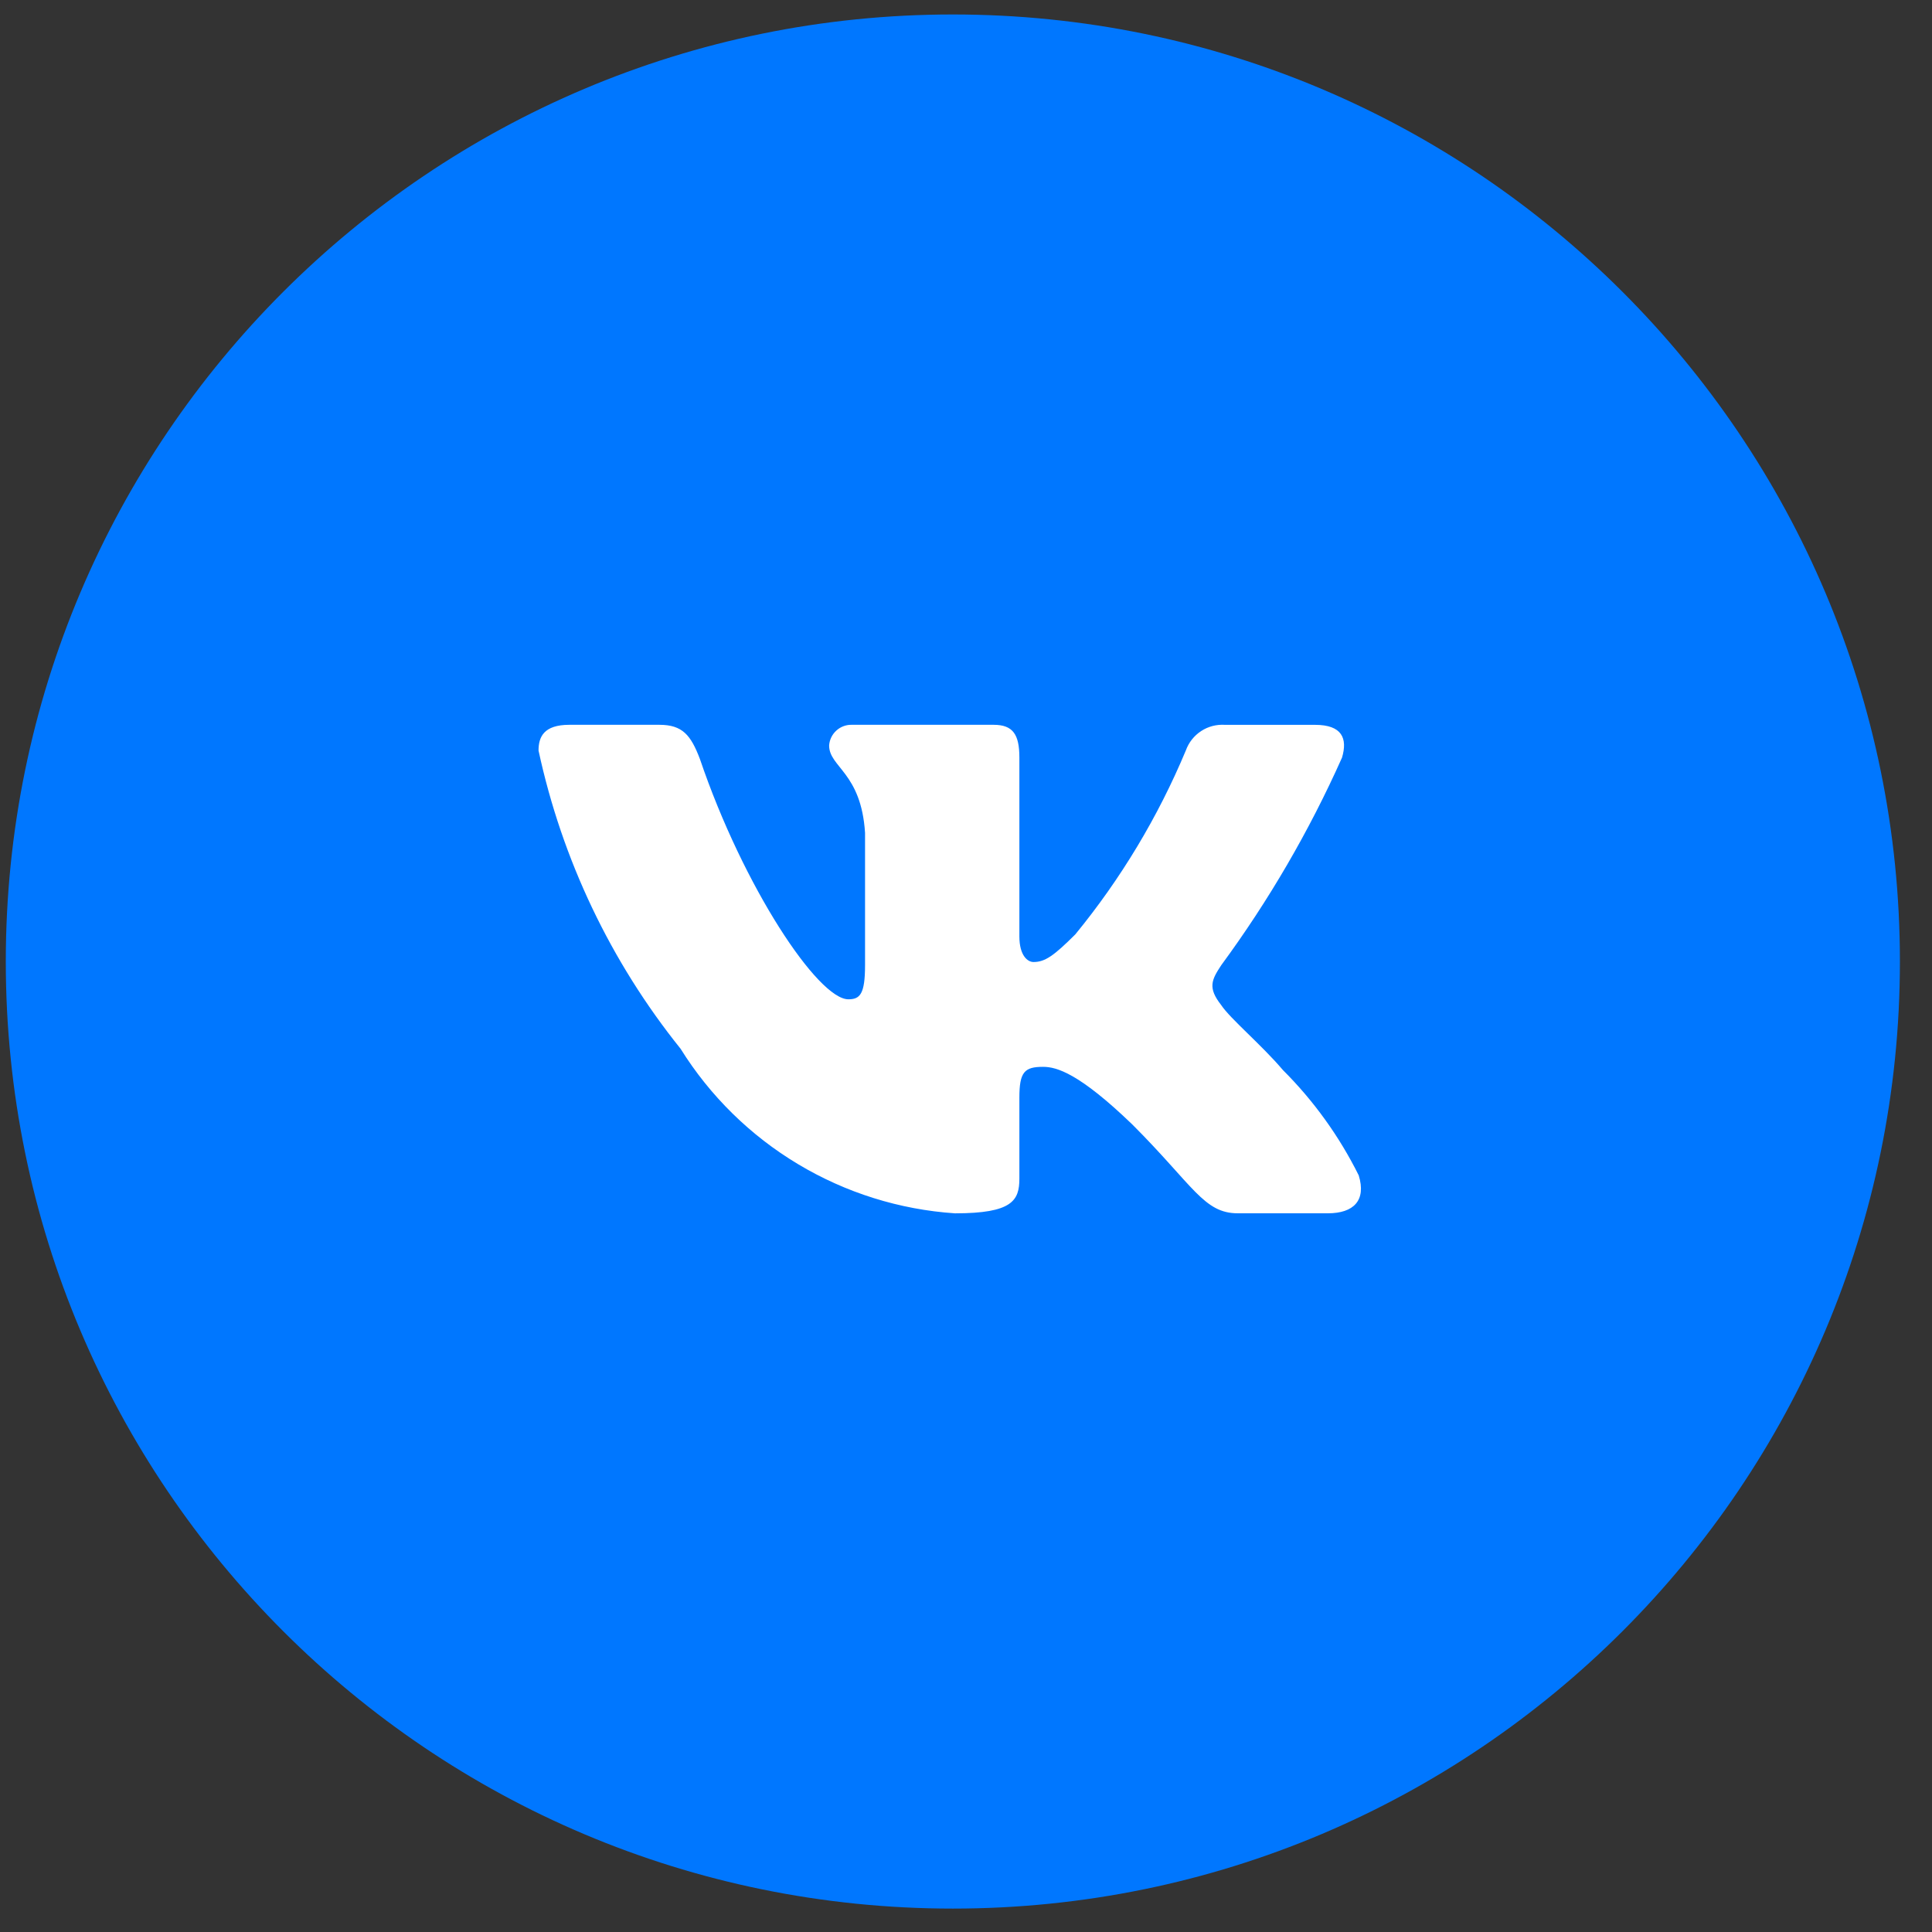 <?xml version="1.0" encoding="UTF-8"?> <svg xmlns="http://www.w3.org/2000/svg" width="51" height="51" viewBox="0 0 51 51" fill="none"><rect x="0" y="0" width="51" height="51" fill="#333333" stroke="none"/><path d="M25.153 50.382C38.96 50.382 50.153 39.189 50.153 25.382C50.153 11.575 38.96 0.382 25.153 0.382C11.346 0.382 0.153 11.575 0.153 25.382C0.153 39.189 11.346 50.382 25.153 50.382Z" fill="#0077FF"></path><path d="M35.053 32.028H32.676C31.777 32.028 31.506 31.3 29.895 29.688C28.487 28.33 27.892 28.162 27.535 28.162C27.043 28.162 26.909 28.297 26.909 28.975V31.113C26.909 31.691 26.721 32.029 25.21 32.029C23.745 31.931 22.324 31.485 21.065 30.73C19.805 29.975 18.743 28.931 17.966 27.685C16.121 25.388 14.837 22.693 14.216 19.813C14.216 19.456 14.351 19.133 15.03 19.133H17.405C18.016 19.133 18.236 19.405 18.475 20.033C19.628 23.427 21.596 26.379 22.395 26.379C22.701 26.379 22.835 26.244 22.835 25.48V21.984C22.733 20.39 21.887 20.255 21.887 19.678C21.897 19.526 21.967 19.384 22.081 19.282C22.195 19.18 22.343 19.127 22.496 19.133H26.229C26.74 19.133 26.909 19.388 26.909 19.998V24.717C26.909 25.226 27.127 25.395 27.282 25.395C27.588 25.395 27.823 25.226 28.385 24.666C29.588 23.198 30.571 21.562 31.303 19.811C31.378 19.601 31.52 19.421 31.706 19.299C31.893 19.176 32.115 19.119 32.338 19.134H34.714C35.426 19.134 35.577 19.491 35.426 19.999C34.562 21.935 33.493 23.772 32.237 25.48C31.98 25.871 31.878 26.074 32.237 26.532C32.472 26.889 33.305 27.584 33.865 28.246C34.679 29.058 35.355 29.998 35.867 31.027C36.071 31.69 35.731 32.028 35.053 32.028Z" fill="white"></path></svg> 